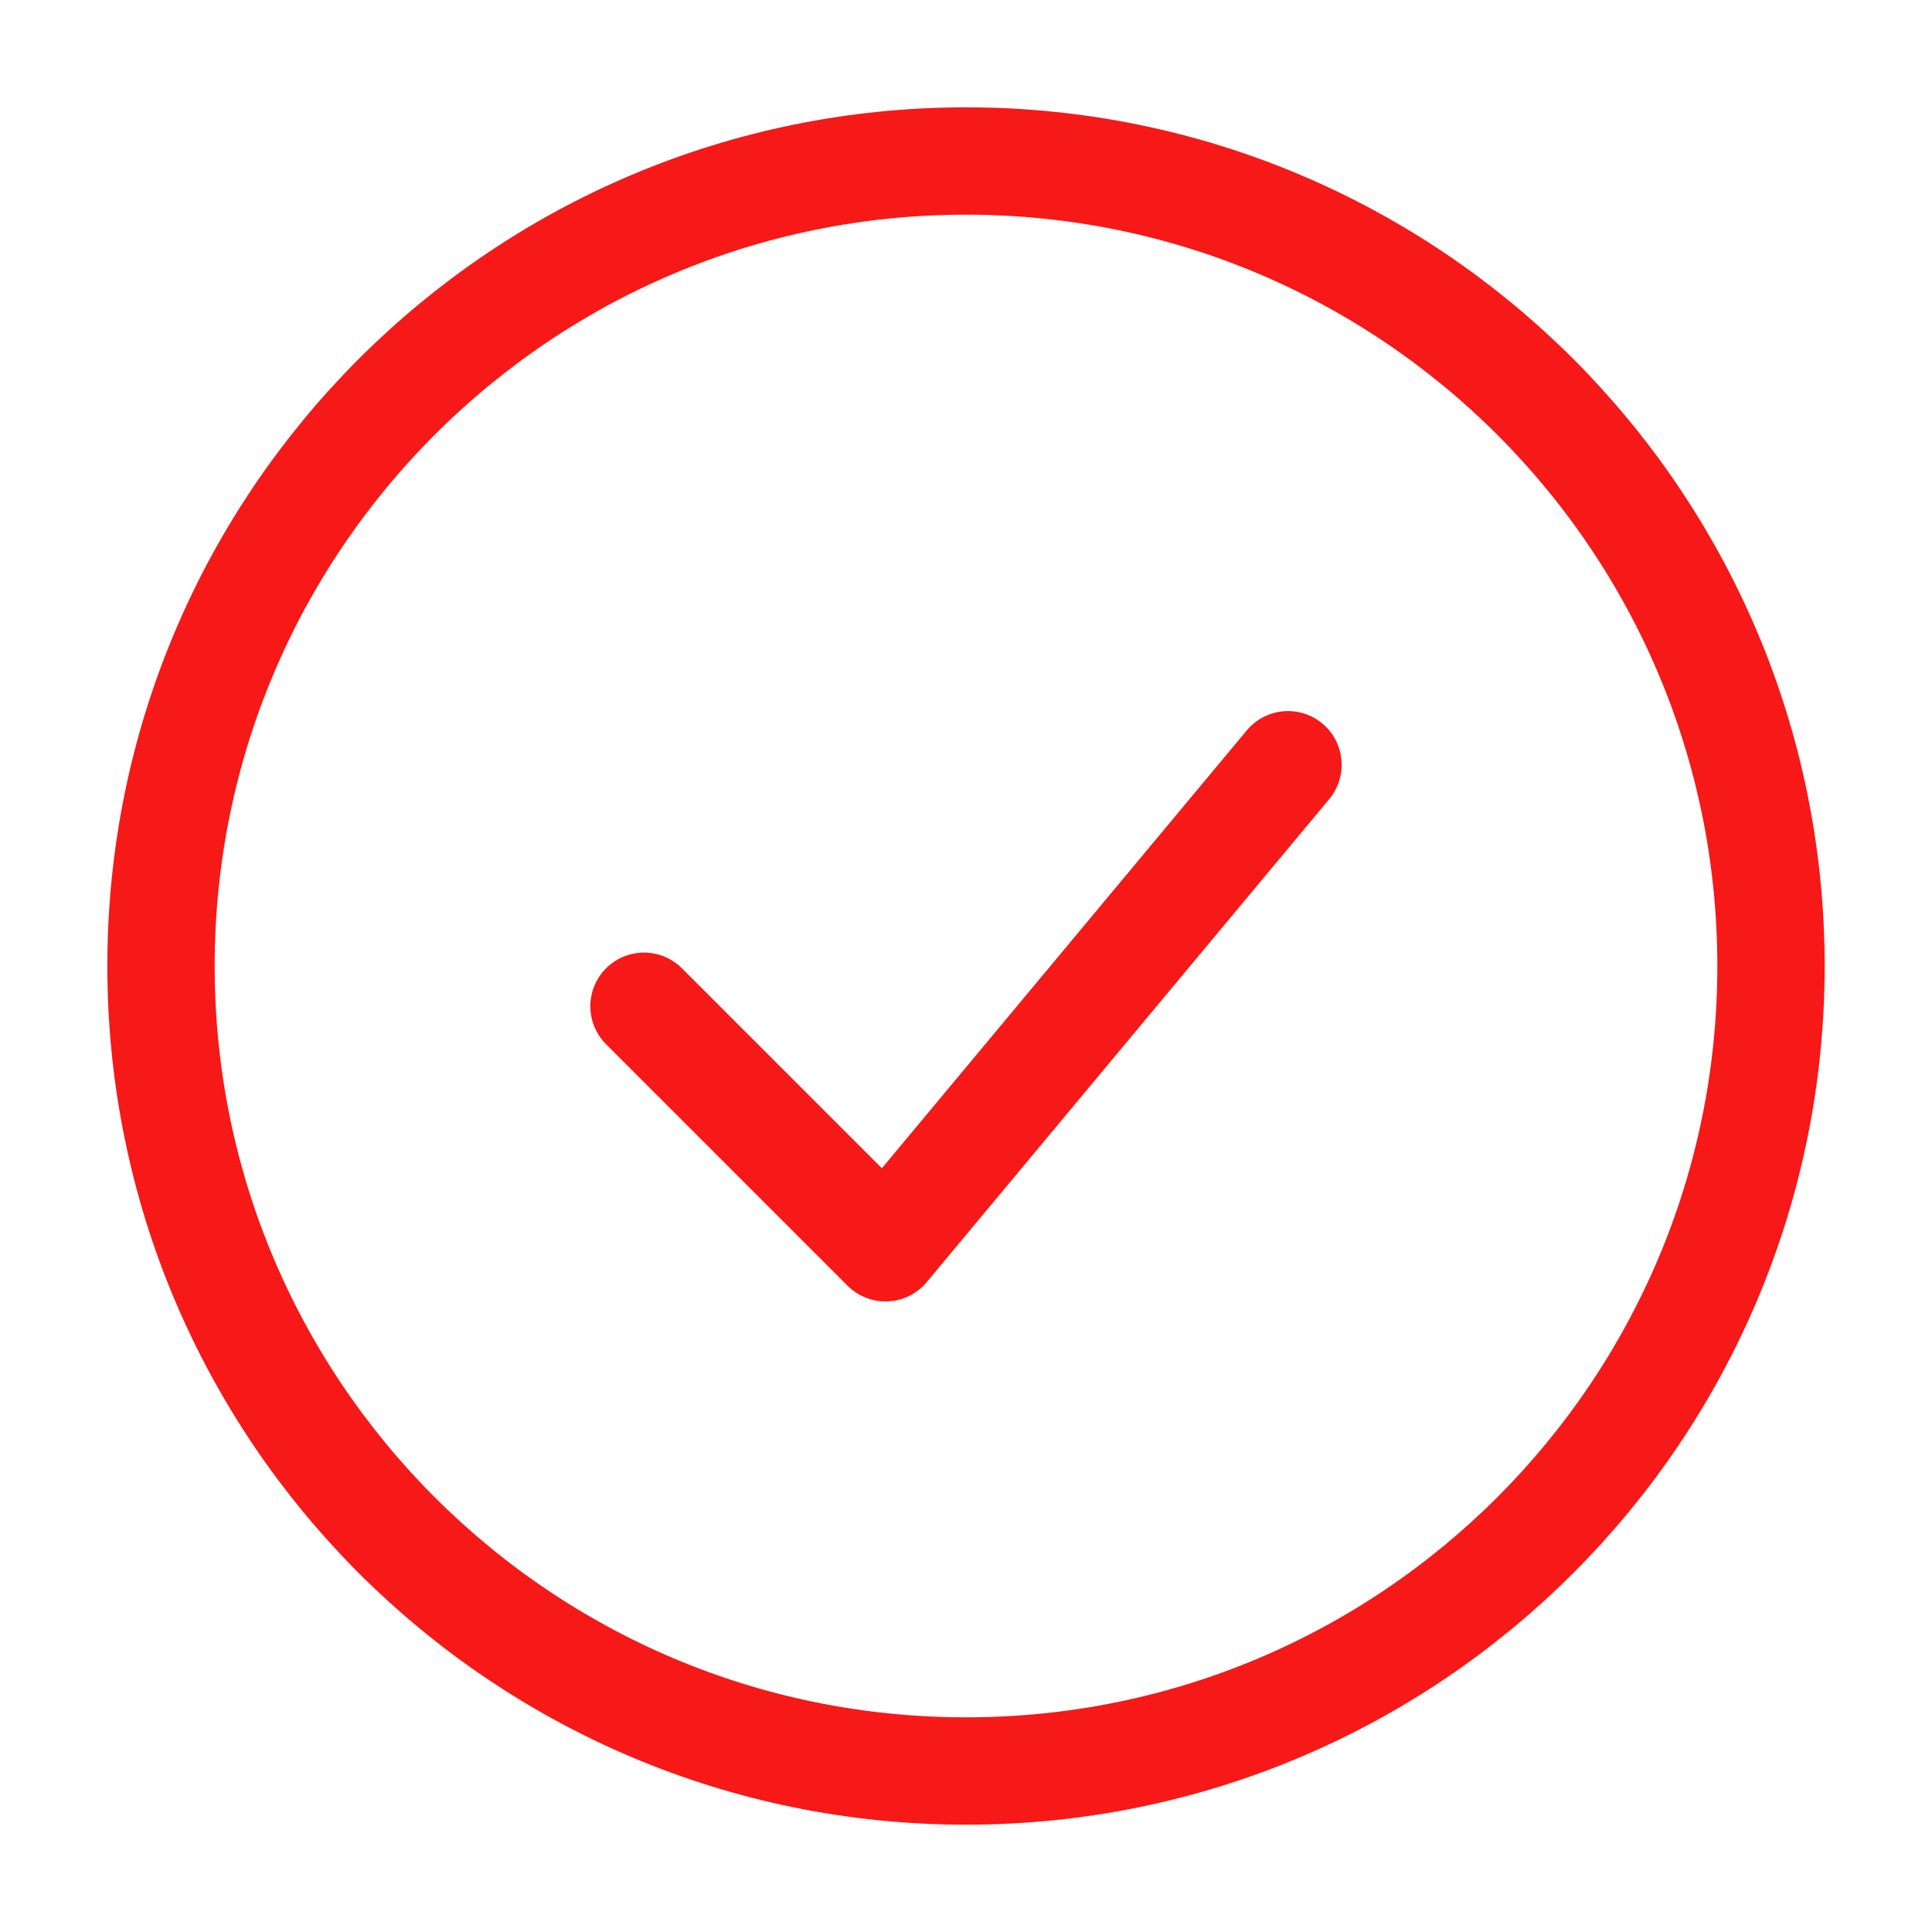 <?xml version="1.0" encoding="UTF-8"?> <svg xmlns="http://www.w3.org/2000/svg" width="36" height="36" viewBox="0 0 36 36" fill="none"><path d="M12 18.75L16.5 23.25L24 14.25" stroke="#F71818" stroke-width="2" stroke-linecap="round" stroke-linejoin="round"></path><path d="M18 33C26.284 33 33 26.284 33 18C33 9.716 26.284 3 18 3C9.716 3 3 9.716 3 18C3 26.284 9.716 33 18 33Z" stroke="#F71818" stroke-width="2" stroke-linecap="round" stroke-linejoin="round"></path></svg> 